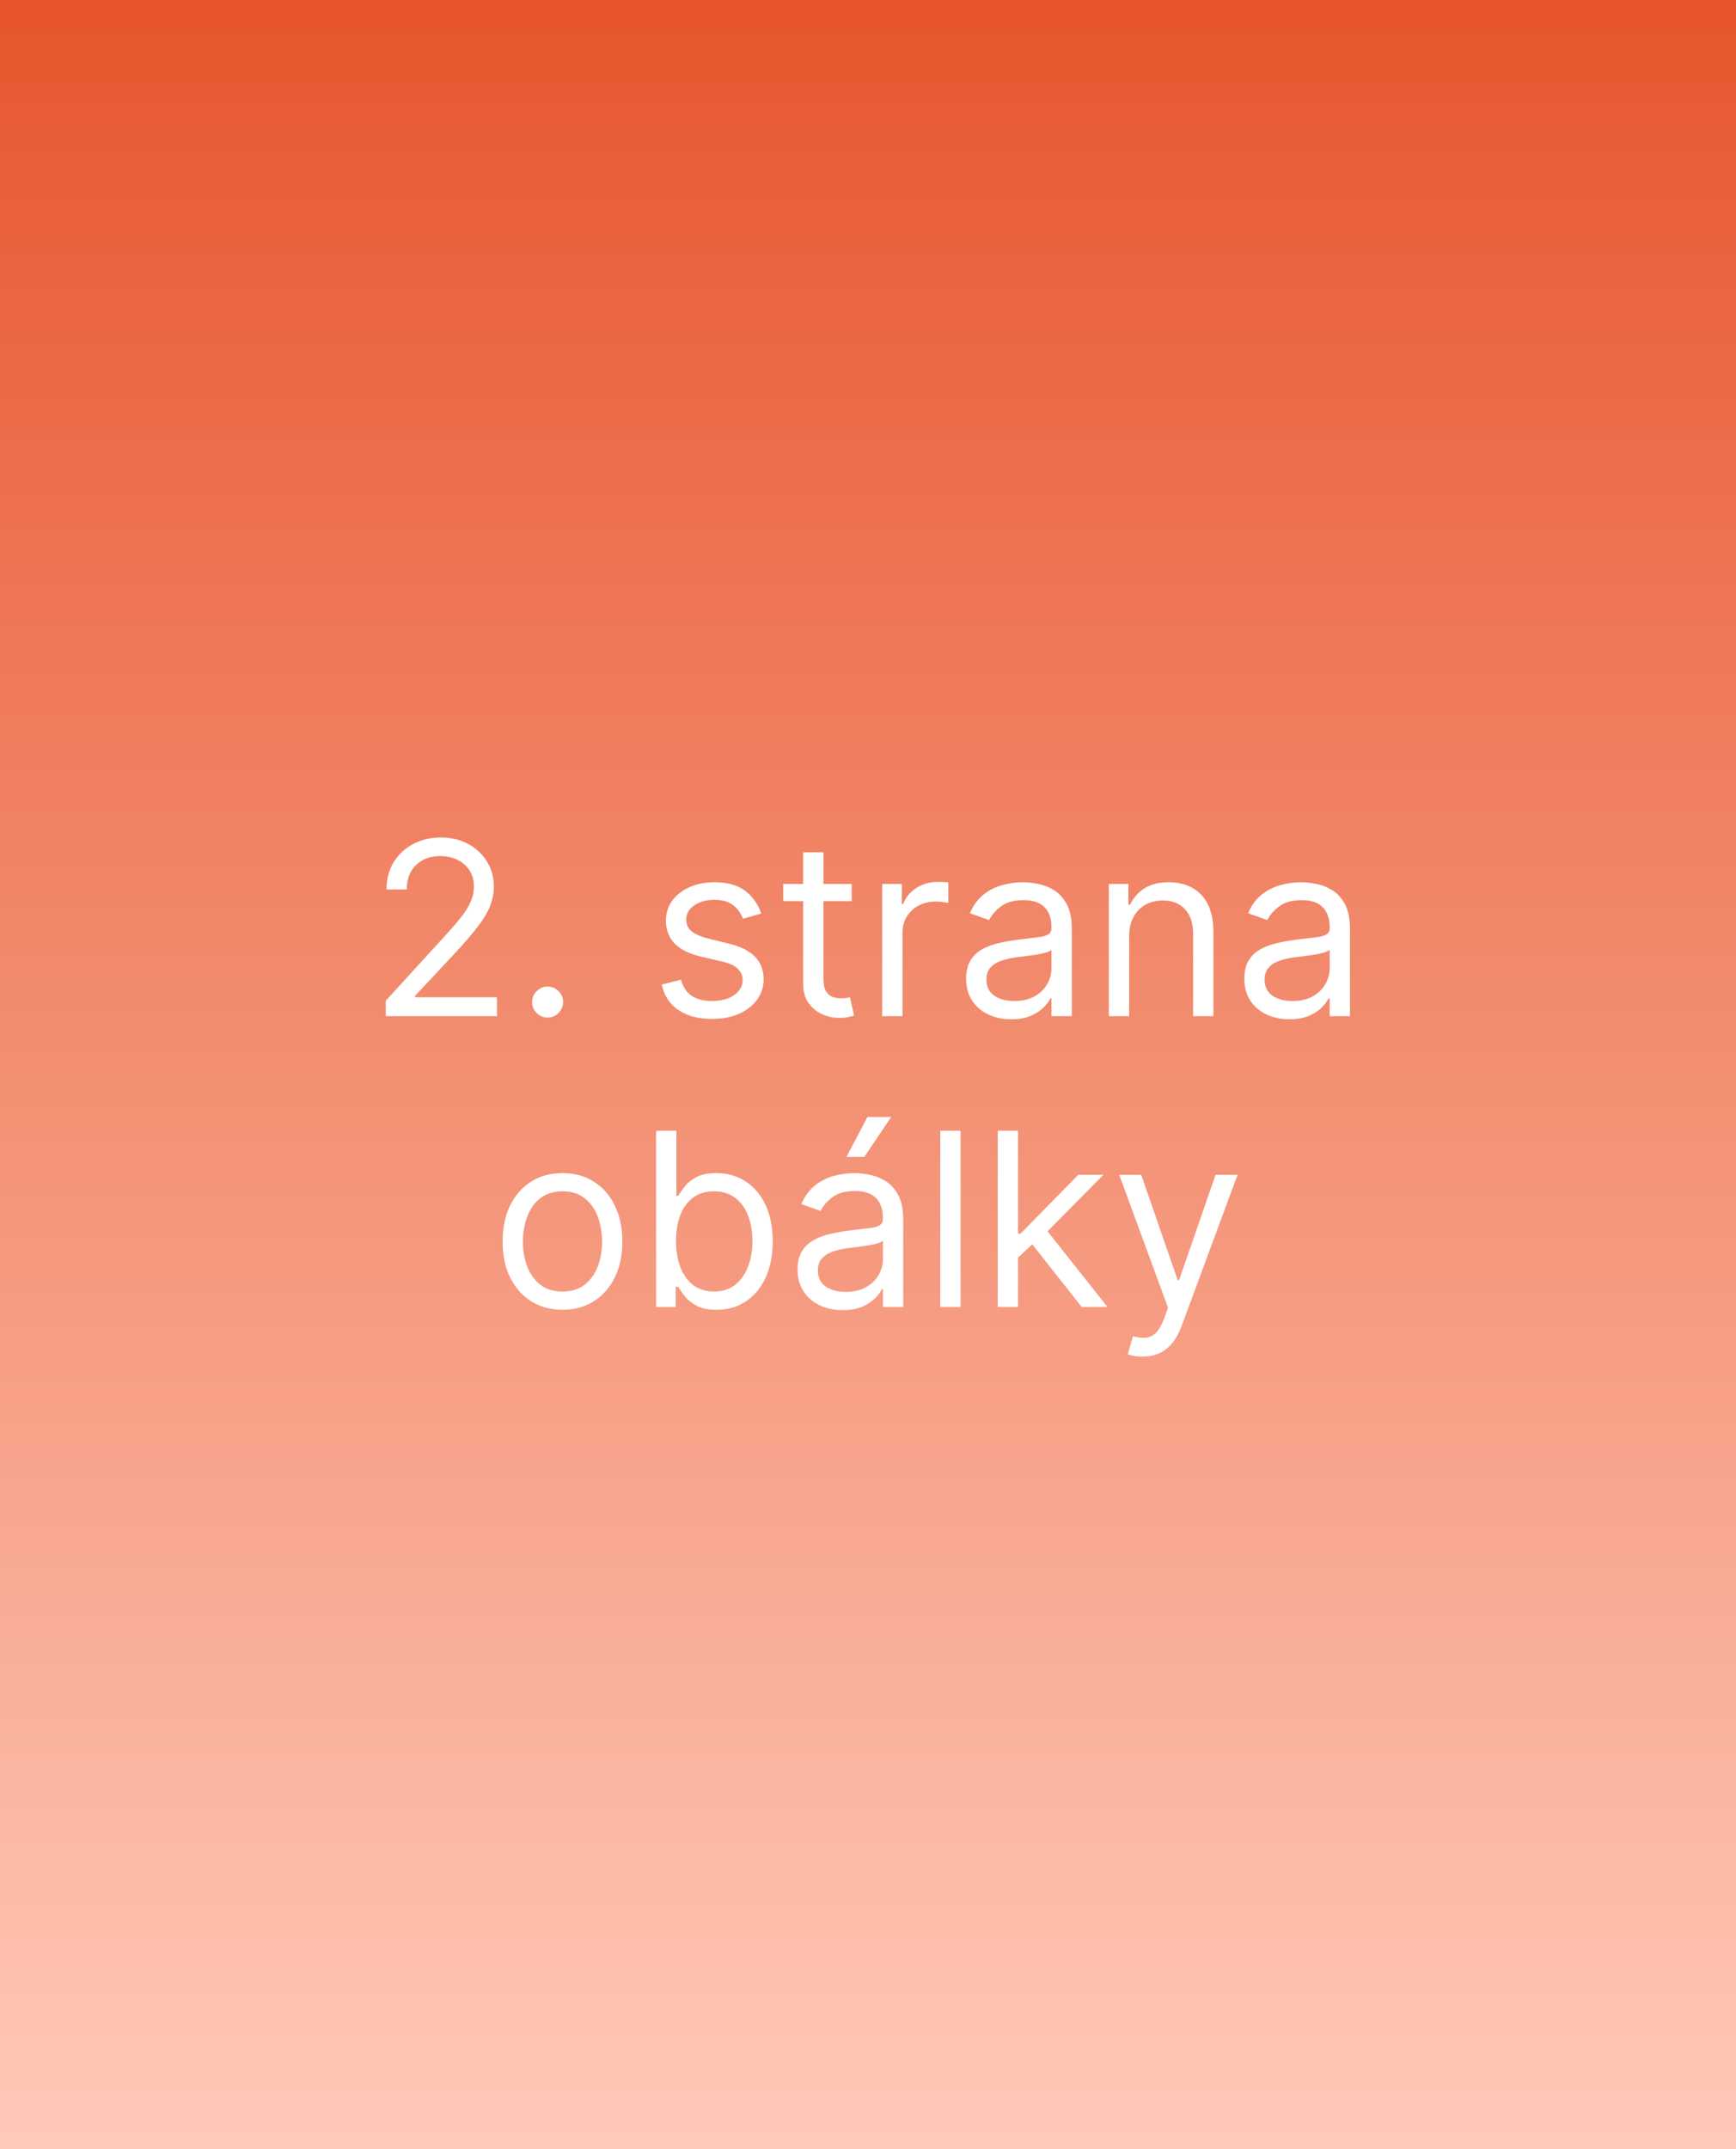 <svg width="215" height="266" viewBox="0 0 215 266" fill="none" xmlns="http://www.w3.org/2000/svg">
<rect x="0" y="0" width="215" height="266" fill="#333333" stroke="none"/>
<g clip-path="url(#clip0_2292_1299)">
<rect width="215" height="266" fill="white"/>
<rect width="215" height="266" fill="url(#paint0_linear_2292_1299)"/>
<path d="M47.781 125.78V123.863L54.983 115.979C55.828 115.056 56.524 114.253 57.071 113.571C57.618 112.883 58.023 112.236 58.285 111.633C58.555 111.022 58.69 110.383 58.69 109.715C58.69 108.948 58.505 108.284 58.136 107.723C57.774 107.162 57.277 106.728 56.645 106.423C56.013 106.118 55.302 105.965 54.514 105.965C53.676 105.965 52.944 106.139 52.319 106.487C51.701 106.828 51.222 107.307 50.881 107.925C50.547 108.543 50.38 109.267 50.38 110.098H47.866C47.866 108.82 48.161 107.698 48.75 106.732C49.34 105.766 50.142 105.013 51.158 104.473C52.181 103.934 53.328 103.664 54.599 103.664C55.878 103.664 57.01 103.934 57.998 104.473C58.985 105.013 59.759 105.741 60.32 106.657C60.881 107.574 61.162 108.593 61.162 109.715C61.162 110.517 61.016 111.302 60.725 112.069C60.441 112.829 59.944 113.678 59.233 114.616C58.53 115.546 57.554 116.682 56.304 118.025L51.403 123.266V123.437H61.545V125.78H47.781ZM67.82 125.951C67.294 125.951 66.844 125.763 66.467 125.386C66.091 125.01 65.902 124.559 65.902 124.033C65.902 123.508 66.091 123.057 66.467 122.68C66.844 122.304 67.294 122.116 67.82 122.116C68.346 122.116 68.797 122.304 69.173 122.68C69.549 123.057 69.738 123.508 69.738 124.033C69.738 124.381 69.649 124.701 69.471 124.992C69.301 125.283 69.07 125.517 68.779 125.695C68.495 125.866 68.175 125.951 67.82 125.951ZM94.278 113.081L92.019 113.721C91.877 113.344 91.668 112.978 91.391 112.623C91.121 112.261 90.751 111.963 90.283 111.728C89.814 111.494 89.214 111.377 88.482 111.377C87.481 111.377 86.646 111.608 85.979 112.069C85.318 112.524 84.988 113.103 84.988 113.806C84.988 114.431 85.215 114.924 85.67 115.287C86.124 115.649 86.835 115.951 87.8 116.192L90.23 116.789C91.693 117.144 92.783 117.687 93.5 118.419C94.217 119.143 94.576 120.077 94.576 121.221C94.576 122.158 94.306 122.996 93.766 123.735C93.234 124.473 92.488 125.056 91.529 125.482C90.57 125.908 89.455 126.121 88.184 126.121C86.515 126.121 85.134 125.759 84.04 125.035C82.946 124.31 82.254 123.252 81.962 121.86L84.349 121.263C84.576 122.144 85.006 122.804 85.638 123.245C86.277 123.685 87.112 123.905 88.141 123.905C89.313 123.905 90.244 123.657 90.933 123.16C91.629 122.655 91.977 122.052 91.977 121.348C91.977 120.78 91.778 120.304 91.38 119.921C90.982 119.53 90.371 119.239 89.548 119.047L86.82 118.408C85.322 118.053 84.221 117.503 83.518 116.757C82.822 116.004 82.474 115.063 82.474 113.934C82.474 113.01 82.733 112.194 83.251 111.483C83.777 110.773 84.491 110.216 85.393 109.811C86.302 109.406 87.332 109.204 88.482 109.204C90.102 109.204 91.373 109.559 92.296 110.269C93.227 110.979 93.887 111.917 94.278 113.081ZM105.477 109.417V111.547H96.997V109.417H105.477ZM99.469 105.496H101.983V121.093C101.983 121.803 102.086 122.336 102.292 122.691C102.505 123.039 102.775 123.273 103.101 123.394C103.435 123.508 103.787 123.564 104.156 123.564C104.433 123.564 104.66 123.55 104.838 123.522C105.016 123.486 105.158 123.458 105.264 123.437L105.775 125.695C105.605 125.759 105.367 125.823 105.062 125.887C104.756 125.958 104.369 125.993 103.9 125.993C103.19 125.993 102.494 125.841 101.812 125.535C101.138 125.23 100.577 124.765 100.129 124.14C99.689 123.515 99.469 122.726 99.469 121.775V105.496ZM109.259 125.78V109.417H111.688V111.888H111.859C112.157 111.079 112.697 110.422 113.478 109.917C114.259 109.413 115.14 109.161 116.12 109.161C116.305 109.161 116.535 109.165 116.812 109.172C117.089 109.179 117.299 109.189 117.441 109.204V111.76C117.356 111.739 117.16 111.707 116.855 111.665C116.557 111.615 116.241 111.59 115.907 111.59C115.111 111.59 114.401 111.757 113.776 112.091C113.158 112.417 112.668 112.872 112.306 113.454C111.951 114.03 111.773 114.687 111.773 115.425V125.78H109.259ZM125.237 126.164C124.2 126.164 123.259 125.968 122.413 125.578C121.568 125.18 120.897 124.608 120.4 123.863C119.903 123.11 119.654 122.201 119.654 121.135C119.654 120.198 119.839 119.438 120.208 118.856C120.578 118.266 121.071 117.804 121.689 117.471C122.307 117.137 122.989 116.888 123.734 116.725C124.487 116.554 125.244 116.419 126.004 116.32C126.998 116.192 127.804 116.096 128.422 116.032C129.047 115.961 129.502 115.844 129.786 115.681C130.077 115.517 130.222 115.233 130.222 114.829V114.743C130.222 113.692 129.935 112.875 129.359 112.293C128.791 111.711 127.928 111.419 126.771 111.419C125.57 111.419 124.629 111.682 123.948 112.208C123.266 112.733 122.786 113.294 122.509 113.891L120.123 113.039C120.549 112.044 121.117 111.27 121.828 110.716C122.545 110.155 123.326 109.765 124.171 109.544C125.024 109.317 125.862 109.204 126.685 109.204C127.211 109.204 127.815 109.267 128.497 109.395C129.185 109.516 129.85 109.768 130.489 110.152C131.135 110.535 131.671 111.114 132.097 111.888C132.524 112.662 132.737 113.699 132.737 114.999V125.78H130.222V123.564H130.095C129.924 123.919 129.64 124.299 129.242 124.704C128.845 125.109 128.315 125.454 127.655 125.738C126.994 126.022 126.188 126.164 125.237 126.164ZM125.62 123.905C126.614 123.905 127.453 123.71 128.134 123.319C128.823 122.929 129.342 122.424 129.69 121.807C130.045 121.189 130.222 120.539 130.222 119.857V117.556C130.116 117.684 129.881 117.801 129.519 117.907C129.164 118.007 128.752 118.096 128.283 118.174C127.822 118.245 127.371 118.309 126.93 118.366C126.497 118.415 126.146 118.458 125.876 118.493C125.222 118.579 124.612 118.717 124.043 118.909C123.482 119.093 123.028 119.374 122.68 119.75C122.339 120.12 122.168 120.624 122.168 121.263C122.168 122.137 122.492 122.797 123.138 123.245C123.791 123.685 124.619 123.905 125.62 123.905ZM139.84 115.937V125.78H137.326V109.417H139.755V111.973H139.968C140.351 111.142 140.934 110.475 141.715 109.971C142.496 109.459 143.505 109.204 144.74 109.204C145.848 109.204 146.818 109.431 147.649 109.885C148.48 110.333 149.126 111.015 149.588 111.931C150.049 112.84 150.28 113.991 150.28 115.383V125.78H147.766V115.553C147.766 114.267 147.432 113.266 146.764 112.549C146.097 111.824 145.181 111.462 144.016 111.462C143.213 111.462 142.496 111.636 141.864 111.984C141.239 112.332 140.745 112.84 140.383 113.508C140.021 114.175 139.84 114.985 139.84 115.937ZM159.69 126.164C158.653 126.164 157.712 125.968 156.867 125.578C156.021 125.18 155.35 124.608 154.853 123.863C154.356 123.11 154.107 122.201 154.107 121.135C154.107 120.198 154.292 119.438 154.661 118.856C155.031 118.266 155.524 117.804 156.142 117.471C156.76 117.137 157.442 116.888 158.188 116.725C158.94 116.554 159.697 116.419 160.457 116.32C161.451 116.192 162.257 116.096 162.875 116.032C163.5 115.961 163.955 115.844 164.239 115.681C164.53 115.517 164.676 115.233 164.676 114.829V114.743C164.676 113.692 164.388 112.875 163.813 112.293C163.244 111.711 162.381 111.419 161.224 111.419C160.024 111.419 159.082 111.682 158.401 112.208C157.719 112.733 157.239 113.294 156.962 113.891L154.576 113.039C155.002 112.044 155.57 111.27 156.281 110.716C156.998 110.155 157.779 109.765 158.624 109.544C159.477 109.317 160.315 109.204 161.139 109.204C161.664 109.204 162.268 109.267 162.95 109.395C163.639 109.516 164.303 109.768 164.942 110.152C165.588 110.535 166.124 111.114 166.551 111.888C166.977 112.662 167.19 113.699 167.19 114.999V125.78H164.676V123.564H164.548C164.377 123.919 164.093 124.299 163.695 124.704C163.298 125.109 162.769 125.454 162.108 125.738C161.448 126.022 160.641 126.164 159.69 126.164ZM160.073 123.905C161.068 123.905 161.906 123.71 162.587 123.319C163.276 122.929 163.795 122.424 164.143 121.807C164.498 121.189 164.676 120.539 164.676 119.857V117.556C164.569 117.684 164.335 117.801 163.972 117.907C163.617 118.007 163.205 118.096 162.737 118.174C162.275 118.245 161.824 118.309 161.384 118.366C160.95 118.415 160.599 118.458 160.329 118.493C159.676 118.579 159.065 118.717 158.497 118.909C157.935 119.093 157.481 119.374 157.133 119.75C156.792 120.12 156.622 120.624 156.622 121.263C156.622 122.137 156.945 122.797 157.591 123.245C158.244 123.685 159.072 123.905 160.073 123.905ZM69.662 162.121C68.184 162.121 66.888 161.77 65.773 161.066C64.665 160.363 63.799 159.38 63.174 158.116C62.556 156.851 62.247 155.374 62.247 153.684C62.247 151.979 62.556 150.491 63.174 149.22C63.799 147.949 64.665 146.961 65.773 146.258C66.888 145.555 68.184 145.204 69.662 145.204C71.139 145.204 72.432 145.555 73.54 146.258C74.655 146.961 75.521 147.949 76.139 149.22C76.764 150.491 77.076 151.979 77.076 153.684C77.076 155.374 76.764 156.851 76.139 158.116C75.521 159.38 74.655 160.363 73.54 161.066C72.432 161.77 71.139 162.121 69.662 162.121ZM69.662 159.863C70.784 159.863 71.707 159.575 72.432 159C73.156 158.424 73.692 157.668 74.04 156.731C74.388 155.793 74.562 154.777 74.562 153.684C74.562 152.59 74.388 151.571 74.04 150.626C73.692 149.682 73.156 148.918 72.432 148.336C71.707 147.753 70.784 147.462 69.662 147.462C68.54 147.462 67.616 147.753 66.892 148.336C66.167 148.918 65.631 149.682 65.283 150.626C64.935 151.571 64.761 152.59 64.761 153.684C64.761 154.777 64.935 155.793 65.283 156.731C65.631 157.668 66.167 158.424 66.892 159C67.616 159.575 68.54 159.863 69.662 159.863ZM81.255 161.78V139.962H83.769V148.016H83.983C84.167 147.732 84.423 147.37 84.75 146.929C85.084 146.482 85.559 146.084 86.177 145.736C86.802 145.381 87.647 145.204 88.713 145.204C90.091 145.204 91.305 145.548 92.356 146.237C93.407 146.926 94.228 147.902 94.817 149.167C95.407 150.431 95.701 151.922 95.701 153.641C95.701 155.374 95.407 156.876 94.817 158.147C94.228 159.412 93.411 160.392 92.367 161.088C91.323 161.777 90.119 162.121 88.755 162.121C87.704 162.121 86.863 161.947 86.231 161.599C85.598 161.244 85.112 160.843 84.771 160.395C84.43 159.941 84.167 159.564 83.983 159.266H83.684V161.78H81.255ZM83.727 153.598C83.727 154.834 83.908 155.924 84.27 156.869C84.632 157.807 85.162 158.542 85.858 159.074C86.554 159.6 87.406 159.863 88.414 159.863C89.466 159.863 90.343 159.586 91.046 159.032C91.756 158.471 92.289 157.718 92.644 156.773C93.006 155.821 93.187 154.763 93.187 153.598C93.187 152.448 93.01 151.411 92.654 150.488C92.306 149.557 91.777 148.822 91.067 148.282C90.364 147.736 89.48 147.462 88.414 147.462C87.392 147.462 86.532 147.721 85.836 148.24C85.14 148.751 84.615 149.468 84.26 150.392C83.904 151.308 83.727 152.377 83.727 153.598ZM104.363 162.164C103.326 162.164 102.385 161.968 101.539 161.578C100.694 161.18 100.023 160.608 99.526 159.863C99.029 159.11 98.78 158.201 98.78 157.135C98.78 156.198 98.965 155.438 99.334 154.856C99.704 154.266 100.197 153.804 100.815 153.471C101.433 153.137 102.115 152.888 102.86 152.725C103.613 152.554 104.37 152.419 105.13 152.32C106.124 152.192 106.93 152.096 107.548 152.032C108.173 151.961 108.627 151.844 108.912 151.681C109.203 151.517 109.348 151.233 109.348 150.829V150.743C109.348 149.692 109.061 148.875 108.485 148.293C107.917 147.711 107.054 147.419 105.897 147.419C104.696 147.419 103.755 147.682 103.074 148.208C102.392 148.733 101.912 149.294 101.635 149.891L99.249 149.039C99.675 148.044 100.243 147.27 100.953 146.716C101.671 146.155 102.452 145.765 103.297 145.544C104.15 145.317 104.988 145.204 105.811 145.204C106.337 145.204 106.941 145.267 107.623 145.395C108.311 145.516 108.975 145.768 109.615 146.152C110.261 146.535 110.797 147.114 111.223 147.888C111.65 148.662 111.863 149.699 111.863 150.999V161.78H109.348V159.564H109.221C109.05 159.919 108.766 160.299 108.368 160.704C107.971 161.109 107.441 161.454 106.781 161.738C106.12 162.022 105.314 162.164 104.363 162.164ZM104.746 159.905C105.74 159.905 106.578 159.71 107.26 159.319C107.949 158.929 108.468 158.424 108.816 157.807C109.171 157.189 109.348 156.539 109.348 155.857V153.556C109.242 153.684 109.007 153.801 108.645 153.907C108.29 154.007 107.878 154.096 107.409 154.174C106.948 154.245 106.497 154.309 106.056 154.366C105.623 154.415 105.272 154.458 105.002 154.493C104.348 154.579 103.738 154.717 103.169 154.909C102.608 155.093 102.154 155.374 101.806 155.75C101.465 156.12 101.294 156.624 101.294 157.263C101.294 158.137 101.618 158.797 102.264 159.245C102.917 159.685 103.745 159.905 104.746 159.905ZM104.831 143.201L107.431 138.258H110.371L107.047 143.201H104.831ZM118.966 139.962V161.78H116.452V139.962H118.966ZM125.914 155.814L125.872 152.704H126.383L133.542 145.417H136.653L129.025 153.13H128.812L125.914 155.814ZM123.571 161.78V139.962H126.085V161.78H123.571ZM133.968 161.78L127.576 153.684L129.366 151.937L137.164 161.78H133.968ZM141.508 167.917C141.082 167.917 140.702 167.881 140.368 167.81C140.035 167.746 139.804 167.682 139.676 167.618L140.315 165.402C140.926 165.559 141.466 165.616 141.934 165.573C142.403 165.53 142.819 165.321 143.181 164.944C143.55 164.575 143.888 163.975 144.193 163.144L144.662 161.866L138.611 145.417H141.338L145.855 158.456H146.025L150.542 145.417H153.27L146.324 164.167C146.011 165.012 145.624 165.711 145.162 166.265C144.701 166.826 144.165 167.242 143.554 167.512C142.95 167.782 142.268 167.917 141.508 167.917Z" fill="white"/>
</g>
<defs>
<linearGradient id="paint0_linear_2292_1299" x1="107.5" y1="0" x2="107.5" y2="266" gradientUnits="userSpaceOnUse">
<stop stop-color="#E7552D"/>
<stop offset="1" stop-color="#FFC9B8"/>
</linearGradient>
<clipPath id="clip0_2292_1299">
<rect width="215" height="266" fill="white"/>
</clipPath>
</defs>
</svg>
